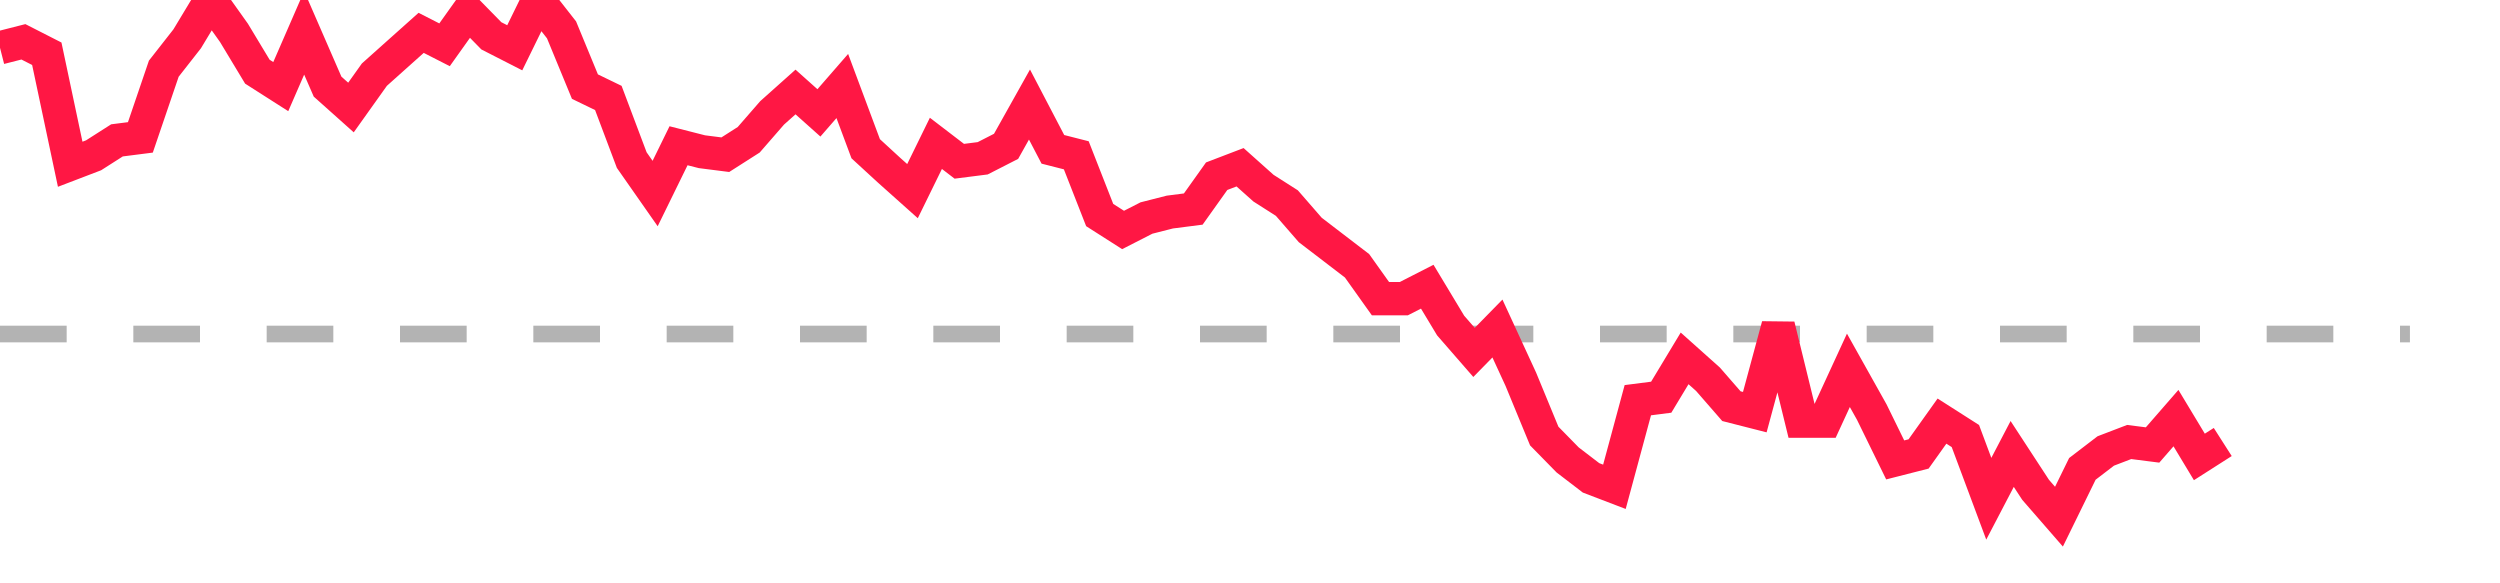 <?xml version="1.0" encoding="utf-8"?>
<!DOCTYPE svg PUBLIC "-//W3C//DTD SVG 1.1//EN" "http://www.w3.org/Graphics/SVG/1.1/DTD/svg11.dtd">
<svg width="150" height="35" version="1.1" xmlns="http://www.w3.org/2000/svg" xmlns:xlink="http://www.w3.org/1999/xlink"><line x1="0" y1="20.041" x2="144.596" y2="20.041" fill="none" stroke="#b3b3b3" stroke-width="1" stroke-dasharray="4"></line><path fill="none" stroke="#ff1744" stroke-width="2" d="M0,2.867L1.404,2.509L2.808,3.225L4.212,9.855L5.615,9.318L7.019,8.422L8.423,8.243L9.827,4.121L11.231,2.329L12.635,0L14.038,1.971L15.442,4.301L16.846,5.197L18.25,1.971L19.654,5.197L21.058,6.451L22.462,4.48L23.865,3.225L25.269,1.971L26.673,2.688L28.077,0.717L29.481,2.15L30.885,2.867L32.288,0L33.692,1.792L35.096,5.197L36.5,5.877L37.904,9.605L39.308,11.612L40.712,8.745L42.115,9.103L43.519,9.282L44.923,8.386L46.327,6.773L47.731,5.519L49.135,6.773L50.538,5.161L51.942,8.924L53.346,10.214L54.75,11.468L56.154,8.601L57.558,9.676L58.962,9.497L60.365,8.78L61.769,6.272L63.173,8.96L64.577,9.318L65.981,12.902L67.385,13.798L68.788,13.081L70.192,12.723L71.596,12.543L73,10.572L74.404,10.035L75.808,11.289L77.212,12.185L78.615,13.798L80.019,14.873L81.423,15.948L82.827,17.919L84.231,17.919L85.635,17.202L87.038,19.532L88.442,21.145L89.846,19.711L91.25,22.757L92.654,26.162L94.058,27.595L95.462,28.671L96.865,29.208L98.269,24.012L99.673,23.832L101.077,21.503L102.481,22.757L103.885,24.37L105.288,24.728L106.692,19.532L108.096,25.266L109.5,25.266L110.904,22.22L112.308,24.728L113.712,27.595L115.115,27.237L116.519,25.266L117.923,26.162L119.327,29.925L120.731,27.237L122.135,29.387L123.538,31L124.942,28.133L126.346,27.058L127.75,26.52L129.154,26.699L130.558,25.087L131.962,27.416L133.365,26.52"></path></svg>